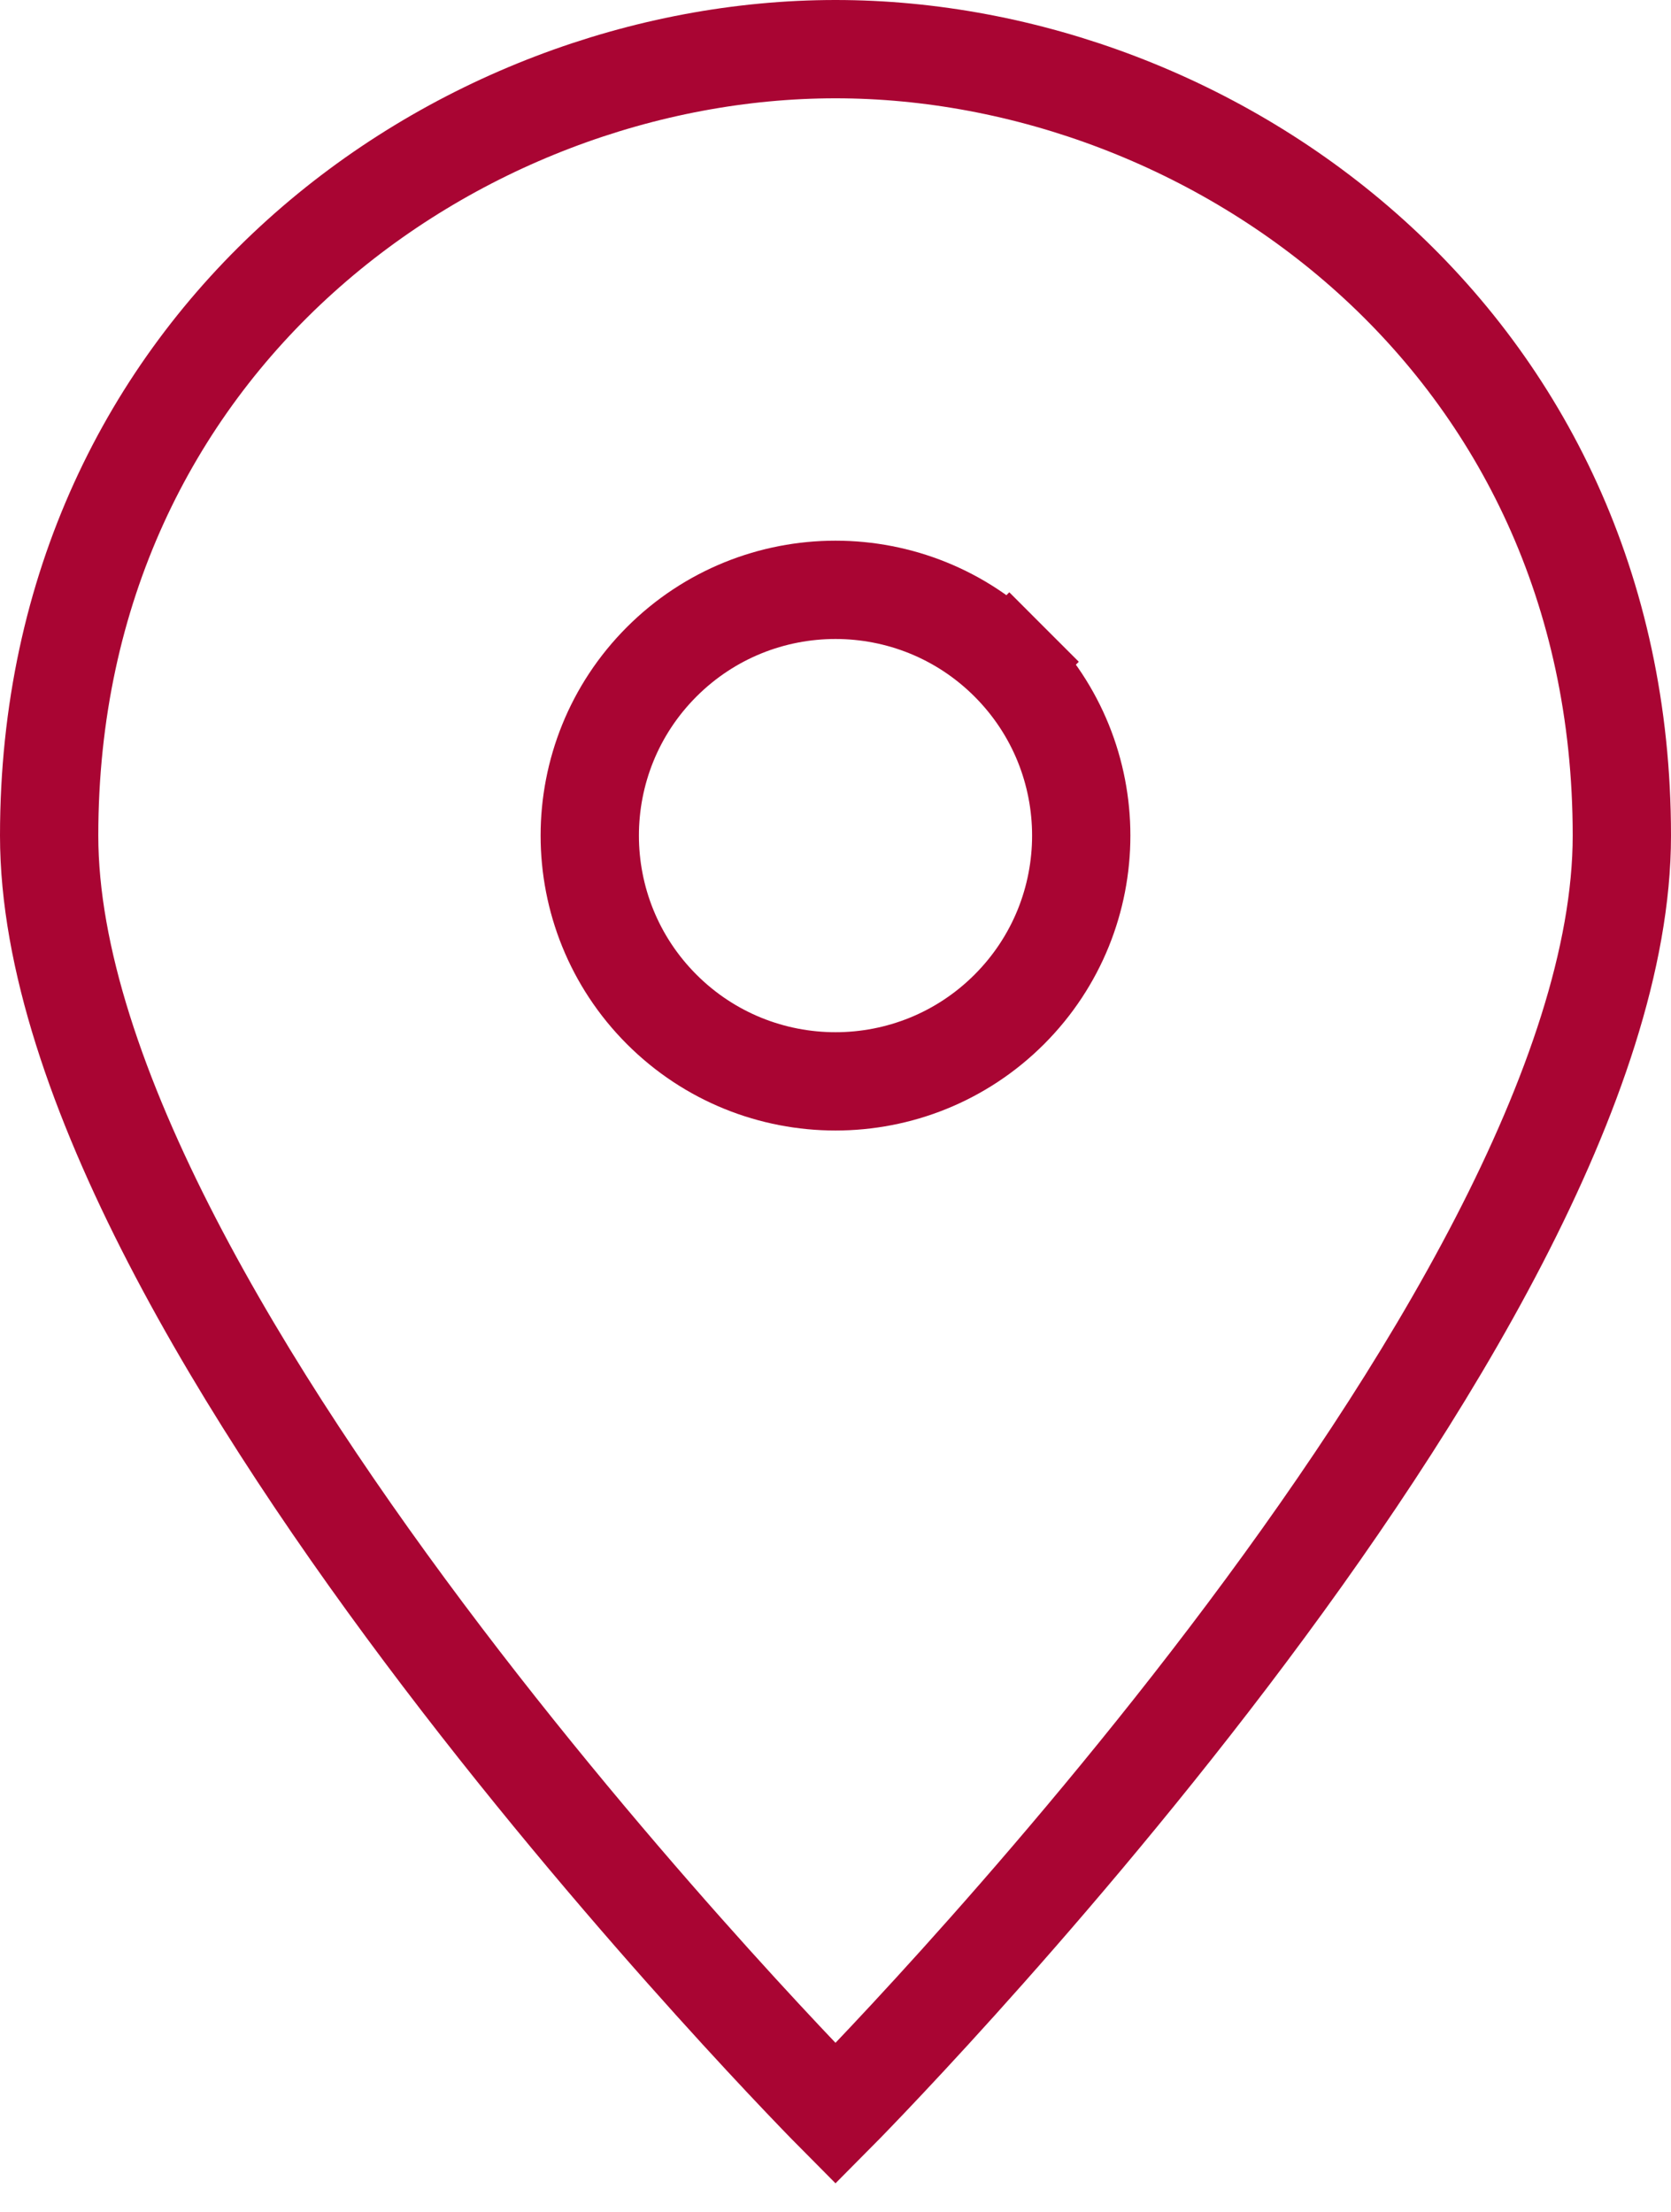 <?xml version="1.0" encoding="UTF-8" standalone="no"?>
<svg width="34px" height="45px" viewBox="0 0 34 45" version="1.1" xmlns="http://www.w3.org/2000/svg" xmlns:xlink="http://www.w3.org/1999/xlink">
    <!-- Generator: Sketch 41.2 (35397) - http://www.bohemiancoding.com/sketch -->
    <title>Icon_Destination</title>
    <desc>Created with Sketch.</desc>
    <defs></defs>
    <g id="Final-Layout" stroke="none" stroke-width="1" fill="none" fill-rule="evenodd">
        <g id="Event-Detail" transform="translate(-617, -709)">
            <g id="Icon_Destination" transform="translate(618, 710)">
                <path d="M32,16 C32,25.9 16,42 16,42 C16,42 0,25.9 0,16 C0,5.9 8.3,0 16,0 C23.7,0 32,5.9 32,16 L32,16 Z" id="Fill-1" fill-opacity="0" fill="#000000"></path>
                <path d="M32,16 C32,25.9 16,42 16,42 C16,42 0,25.9 0,16 C0,5.9 8.3,0 16,0 C23.7,0 32,5.9 32,16 L32,16 Z" id="Stroke-3" stroke="#A90533" stroke-width="2" stroke-linecap="square"></path>
                <path d="M19.536,12.464 C21.488,14.417 21.488,17.583 19.536,19.536 C17.583,21.488 14.417,21.488 12.464,19.536 C10.512,17.583 10.512,14.417 12.464,12.464 C14.417,10.512 17.583,10.512 19.536,12.464" id="Fill-4" fill-opacity="0" fill="#000000"></path>
                <path d="M19.536,12.464 C21.488,14.417 21.488,17.583 19.536,19.536 C17.583,21.488 14.417,21.488 12.464,19.536 C10.512,17.583 10.512,14.417 12.464,12.464 C14.417,10.512 17.583,10.512 19.536,12.464" id="Stroke-5" stroke="#A90533" stroke-width="2" stroke-linecap="square"></path>
            </g>
        </g>
    </g>
</svg>